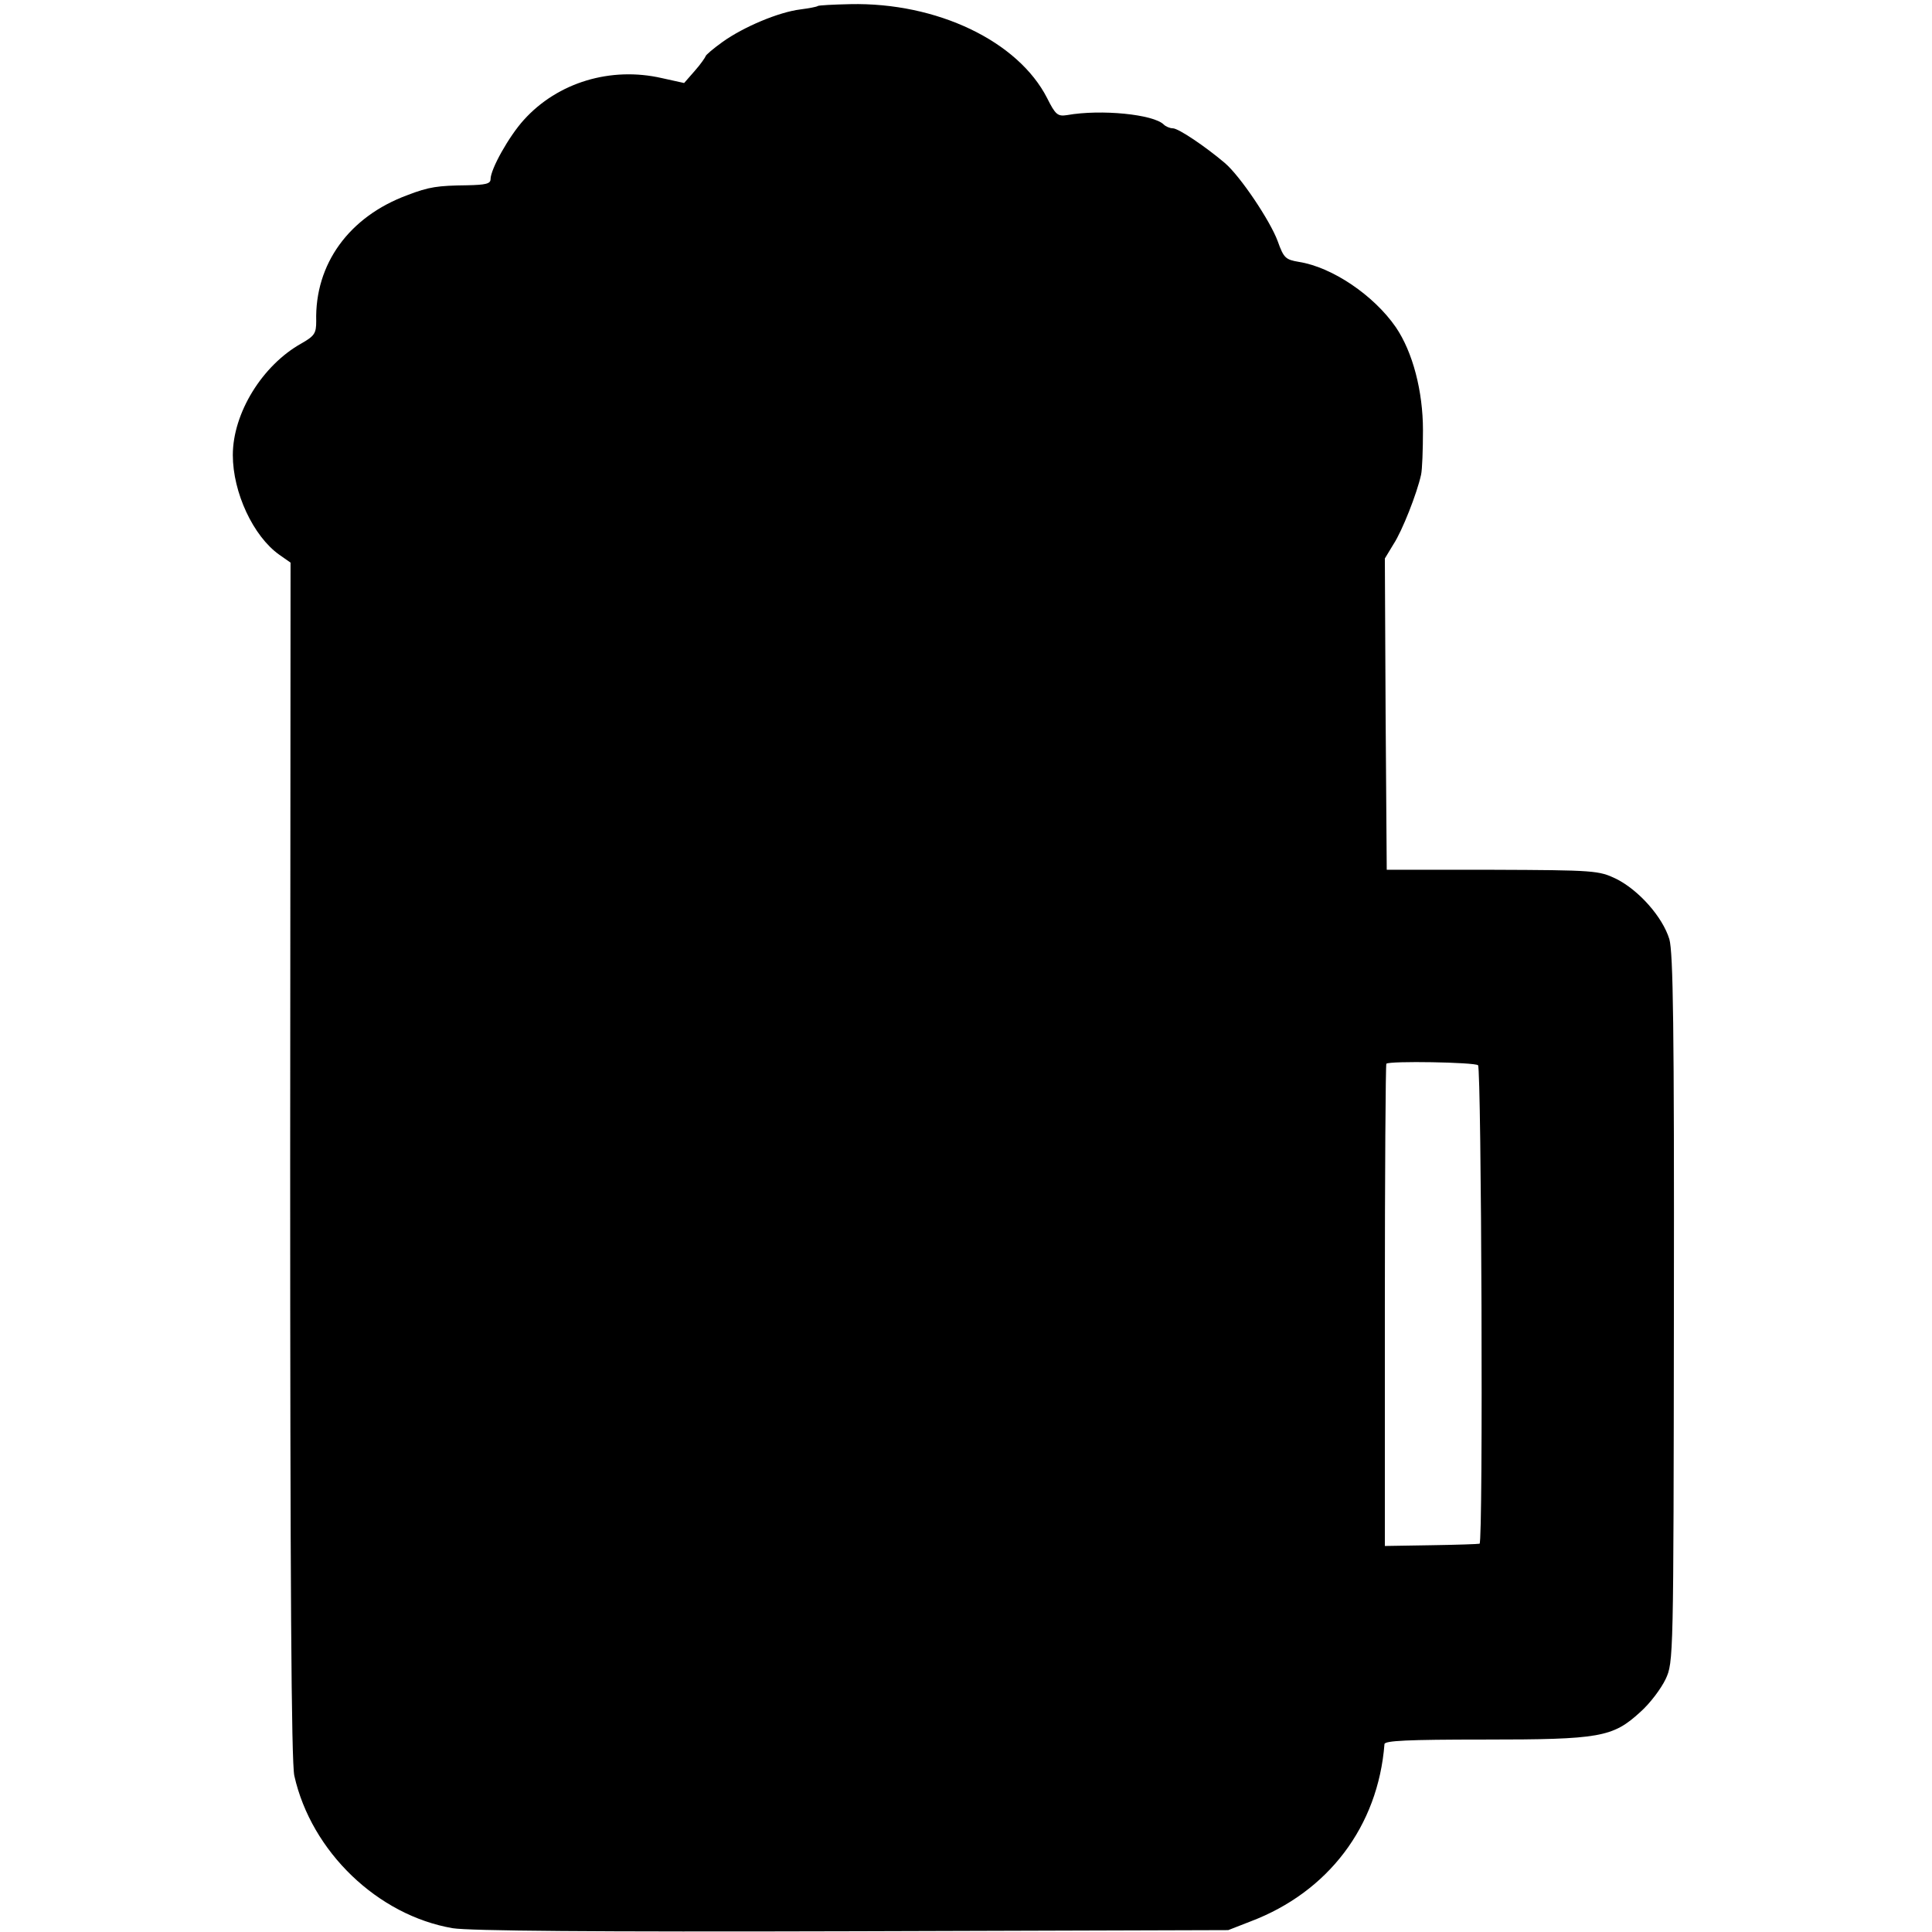 <?xml version="1.0" standalone="no"?>
<!DOCTYPE svg PUBLIC "-//W3C//DTD SVG 20010904//EN"
 "http://www.w3.org/TR/2001/REC-SVG-20010904/DTD/svg10.dtd">
<svg version="1.0" xmlns="http://www.w3.org/2000/svg"
 width="512pt" height="512pt" viewBox="0 0 512 512"
 preserveAspectRatio="xMidYMid meet">
<g transform="translate(0,512) scale(0.1,-0.1)"
fill="#000000" stroke="none">
<path d="M2167 5104 c-2 -2 -23 -6 -46 -9 -57 -7 -150 -46 -206 -86 -25 -18
-45 -35 -45 -38 -1 -3 -13 -21 -29 -39 l-28 -32 -59 13 c-135 31 -276 -11
-366 -111 -39 -43 -88 -130 -88 -157 0 -12 -13 -15 -62 -16 -78 -1 -101 -4
-158 -26 -155 -57 -246 -183 -242 -334 0 -32 -4 -39 -39 -59 -104 -58 -182
-185 -182 -296 0 -99 54 -215 123 -264 l30 -21 -1 -1583 c0 -1118 3 -1597 11
-1632 45 -201 221 -370 420 -404 45 -7 368 -10 1060 -8 l995 3 59 23 c206 78
338 252 355 470 1 9 61 12 264 12 307 0 341 6 414 73 26 23 55 62 67 87 21 45
21 54 22 980 1 750 -2 945 -12 981 -18 59 -81 130 -141 160 -46 22 -57 23
-328 24 l-280 0 -3 413 -2 412 23 38 c23 35 62 134 73 184 3 13 5 66 5 118 0
103 -27 207 -72 273 -58 84 -168 159 -257 173 -35 6 -40 10 -56 55 -20 54 -99
172 -140 207 -52 44 -123 92 -138 92 -8 0 -19 5 -24 10 -27 27 -166 41 -256
25 -25 -4 -31 1 -53 45 -77 151 -292 254 -522 249 -45 -1 -84 -3 -86 -5z
m1750 -2807 c9 -10 14 -1266 4 -1268 -3 -1 -61 -3 -128 -4 l-123 -2 0 637 c0
350 2 639 4 641 8 8 234 4 243 -4z"/>
</g>
</svg>
